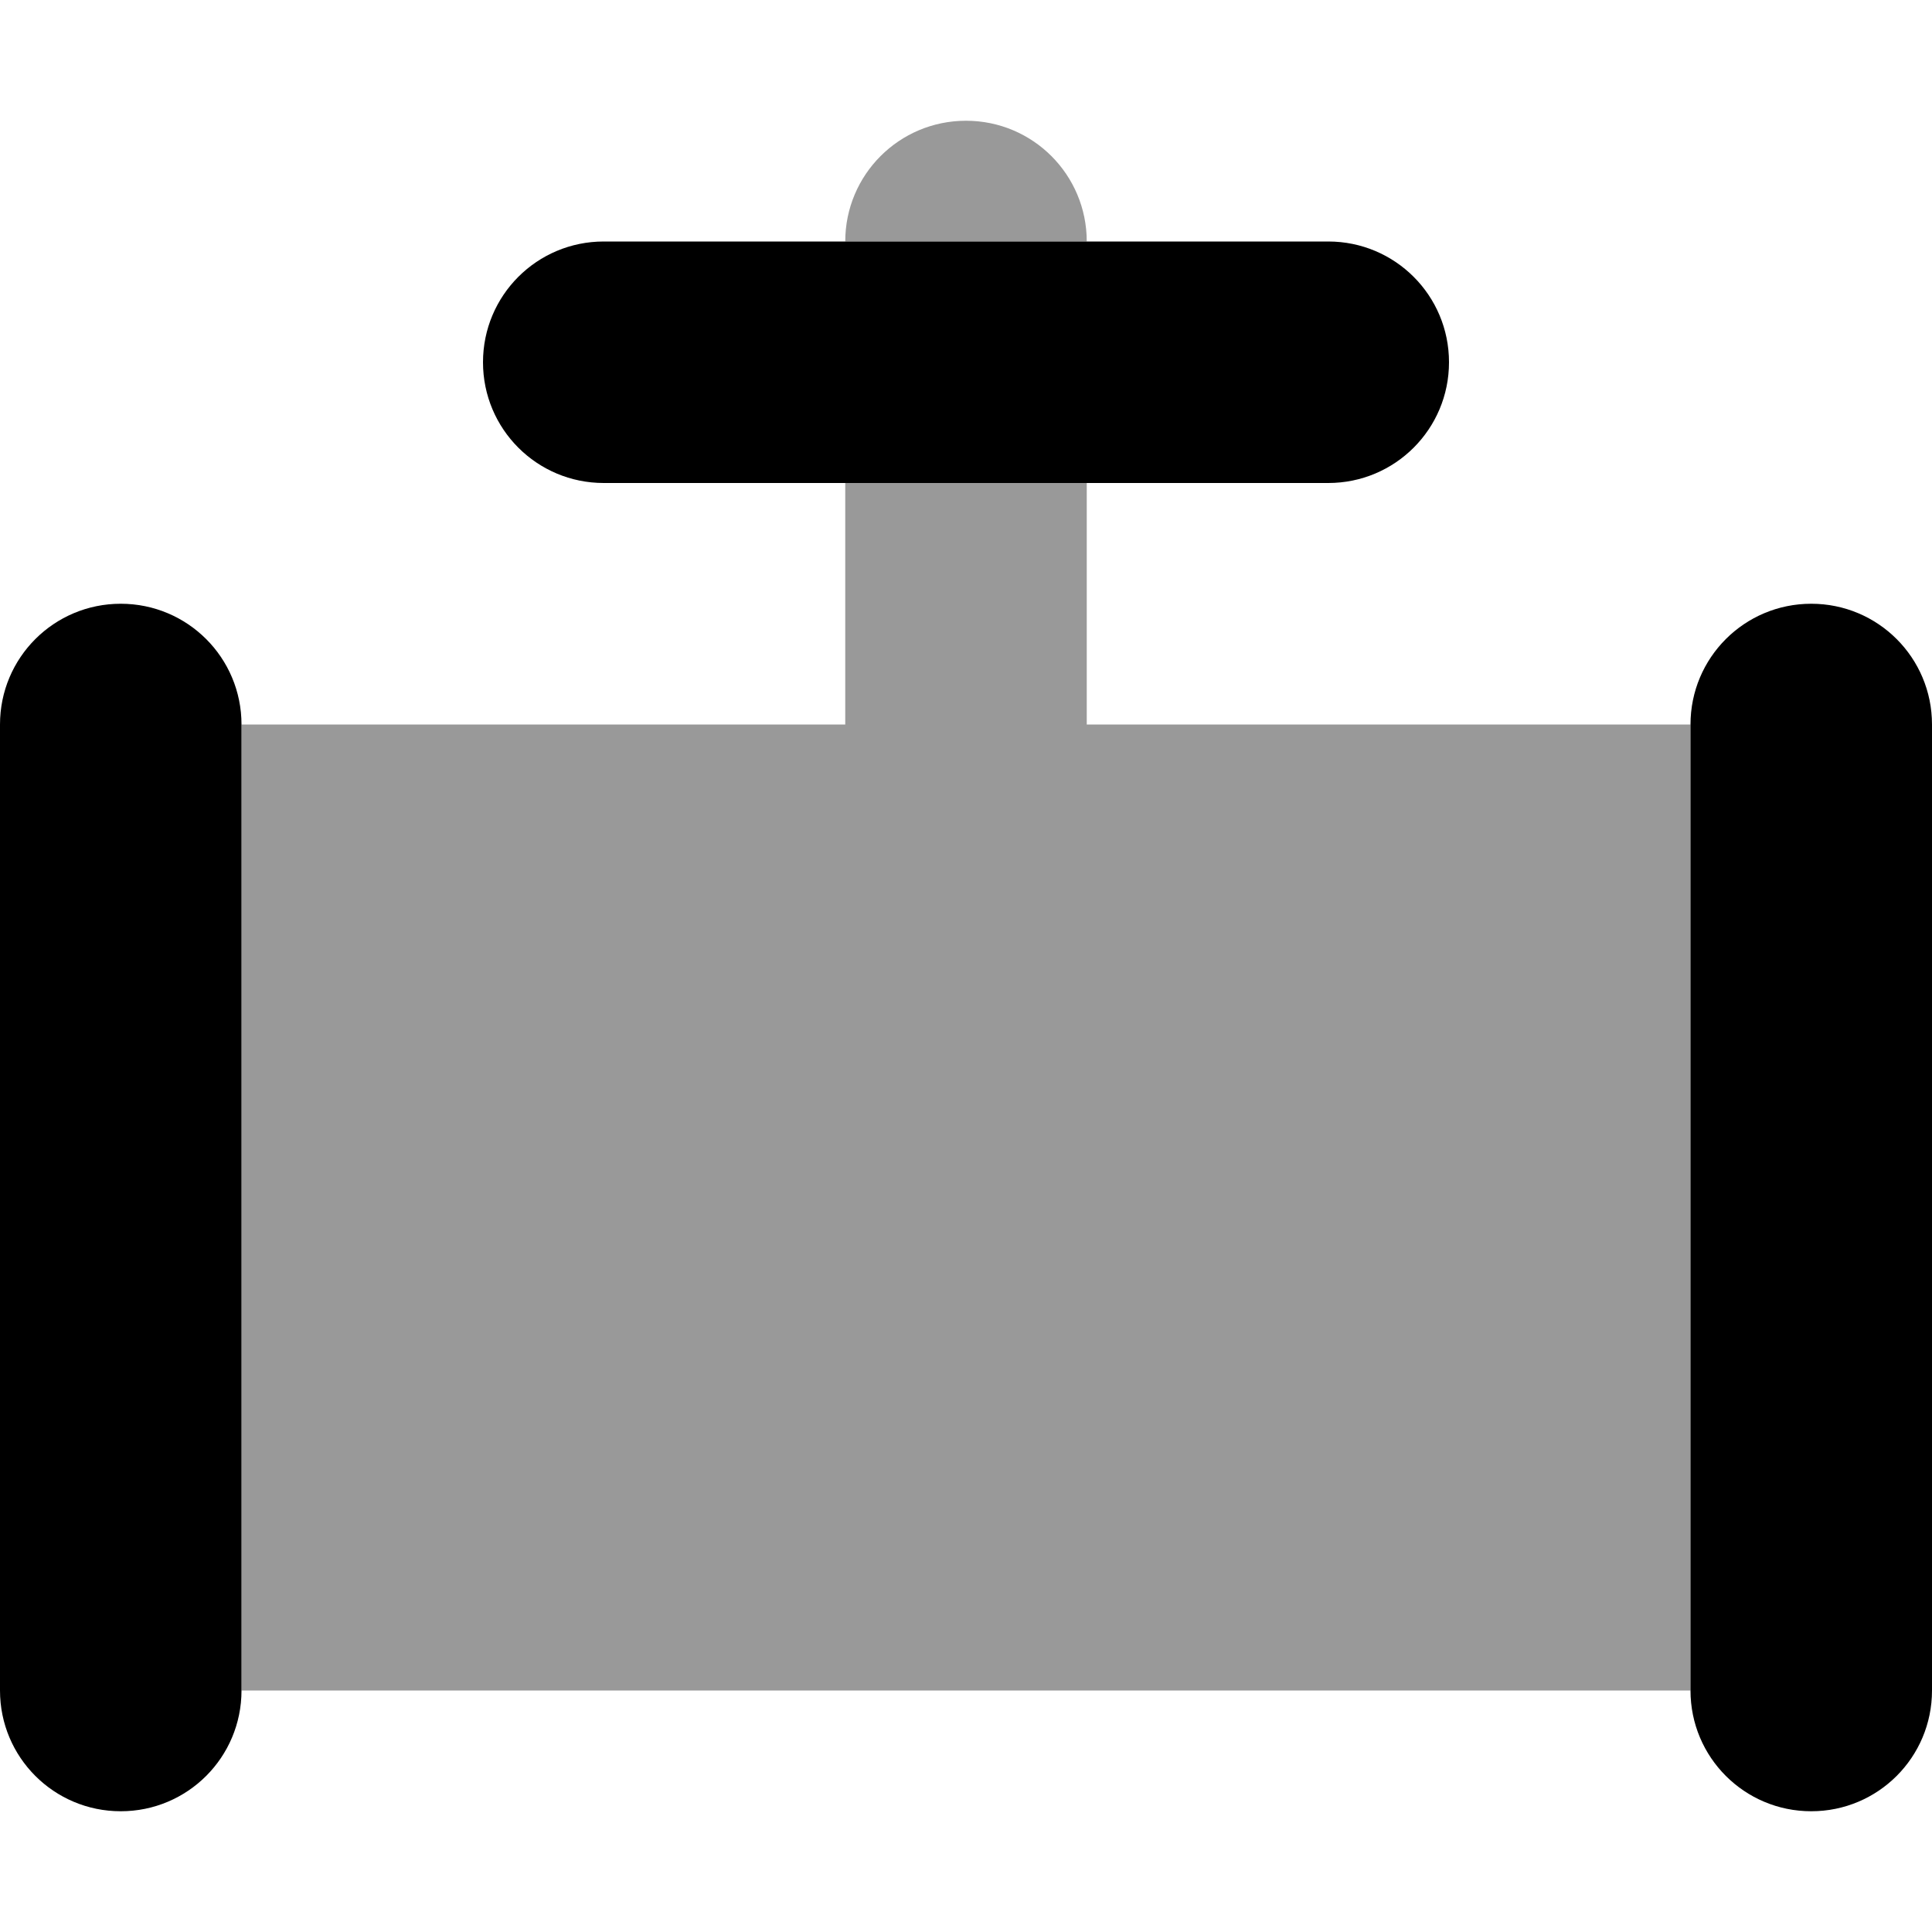 <svg xmlns="http://www.w3.org/2000/svg" viewBox="0 0 512 512"><!--! Font Awesome Pro 7.0.0 by @fontawesome - https://fontawesome.com License - https://fontawesome.com/license (Commercial License) Copyright 2025 Fonticons, Inc. --><path opacity=".4" fill="currentColor" d="M64 192l0 256 384 0 0-256-160 0 0-64-64 0 0 64-160 0zM224 64l64 0c0-17.7-14.3-32-32-32s-32 14.3-32 32z"/><path fill="currentColor" d="M352 128l-192 0c-17.7 0-32-14.3-32-32s14.3-32 32-32l192 0c17.7 0 32 14.3 32 32s-14.3 32-32 32zM32 160c17.7 0 32 14.3 32 32l0 256c0 17.7-14.3 32-32 32S0 465.7 0 448L0 192c0-17.7 14.3-32 32-32zm448 0c17.7 0 32 14.3 32 32l0 256c0 17.7-14.3 32-32 32s-32-14.3-32-32l0-256c0-17.7 14.3-32 32-32z"/></svg>